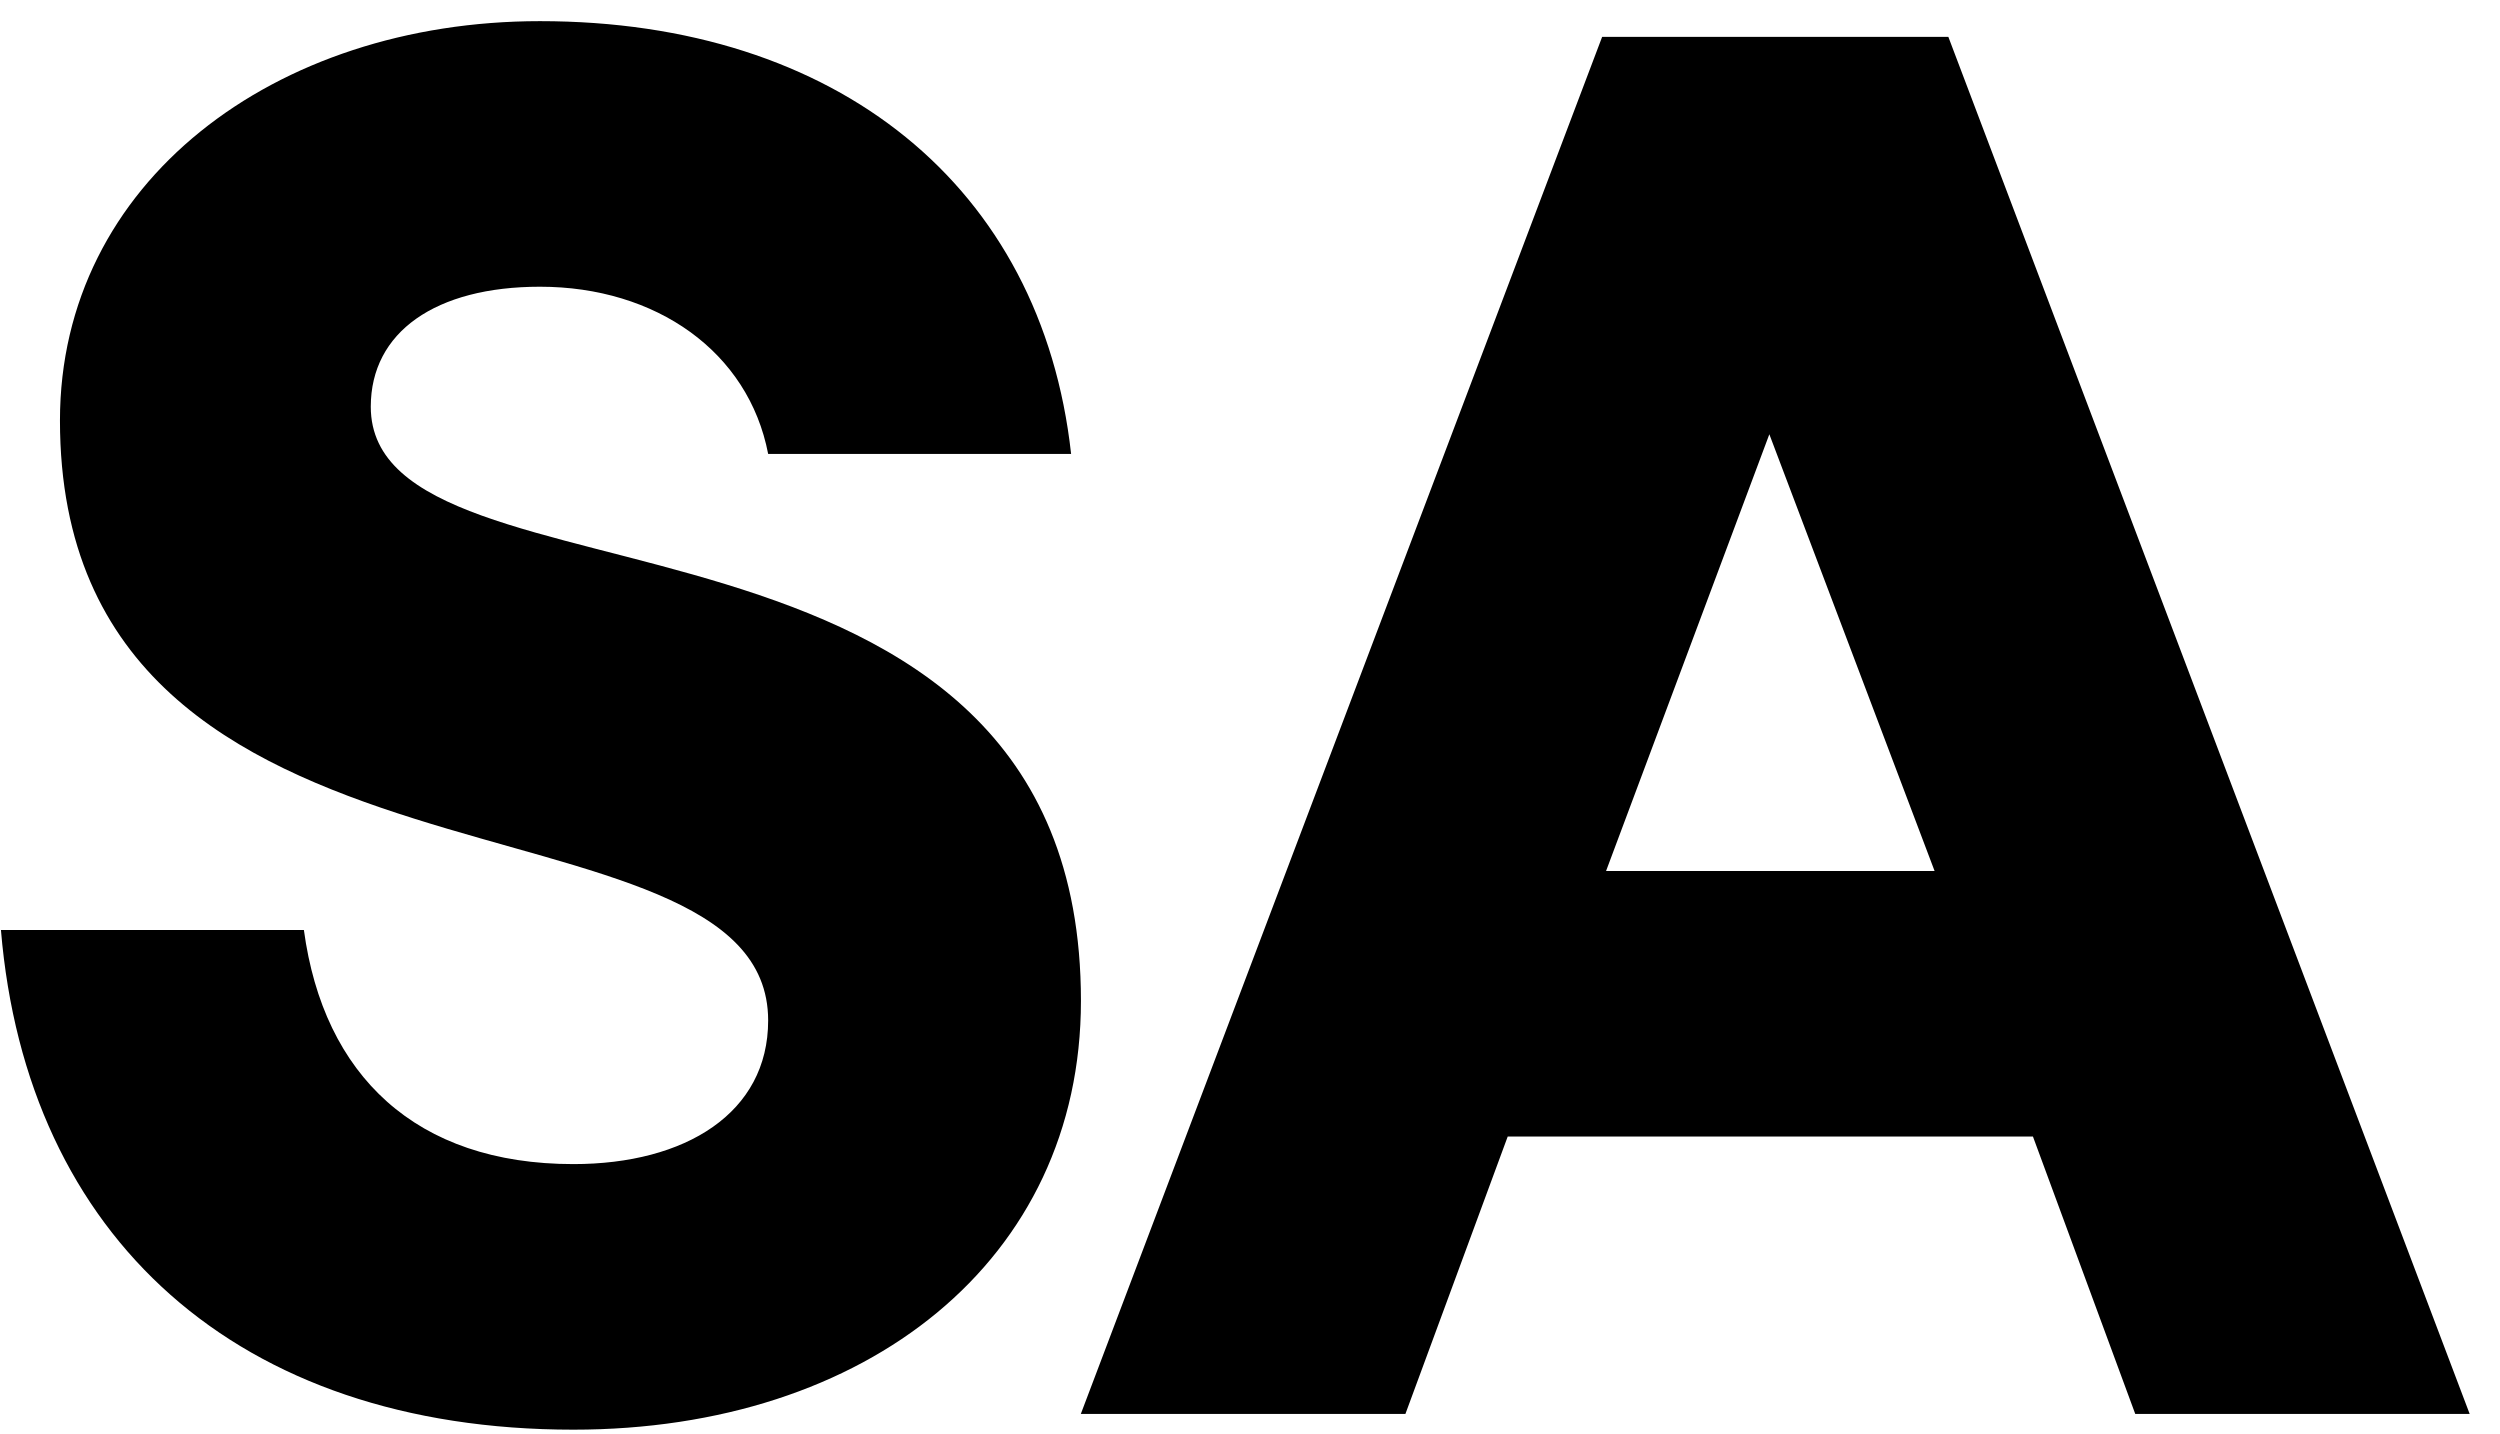 <?xml version="1.0" encoding="UTF-8"?>
<svg xmlns="http://www.w3.org/2000/svg" width="61" height="35" viewBox="0 0 61 35" fill="none">
  <path d="M13.991 34.884C5.783 34.884 0.647 30.18 0.023 22.692H7.415C7.895 26.244 10.151 28.404 13.991 28.404C16.727 28.404 18.743 27.156 18.743 24.9C18.743 18.9 1.463 22.644 1.463 10.26C1.463 4.452 6.695 0.516 13.175 0.516C20.423 0.516 25.415 4.548 26.135 11.076H18.743C18.263 8.58 16.007 6.996 13.175 6.996C10.631 6.996 9.047 8.1 9.047 9.924C9.047 15.204 26.375 11.364 26.375 24.42C26.375 30.756 21.143 34.884 13.991 34.884ZM26.372 34.5L39.092 0.9H47.54L60.26 34.5H52.1L49.604 27.732H36.788L34.292 34.5H26.372ZM39.188 21.252H47.204L43.172 10.596L39.188 21.252Z" fill="black"></path>
</svg>
